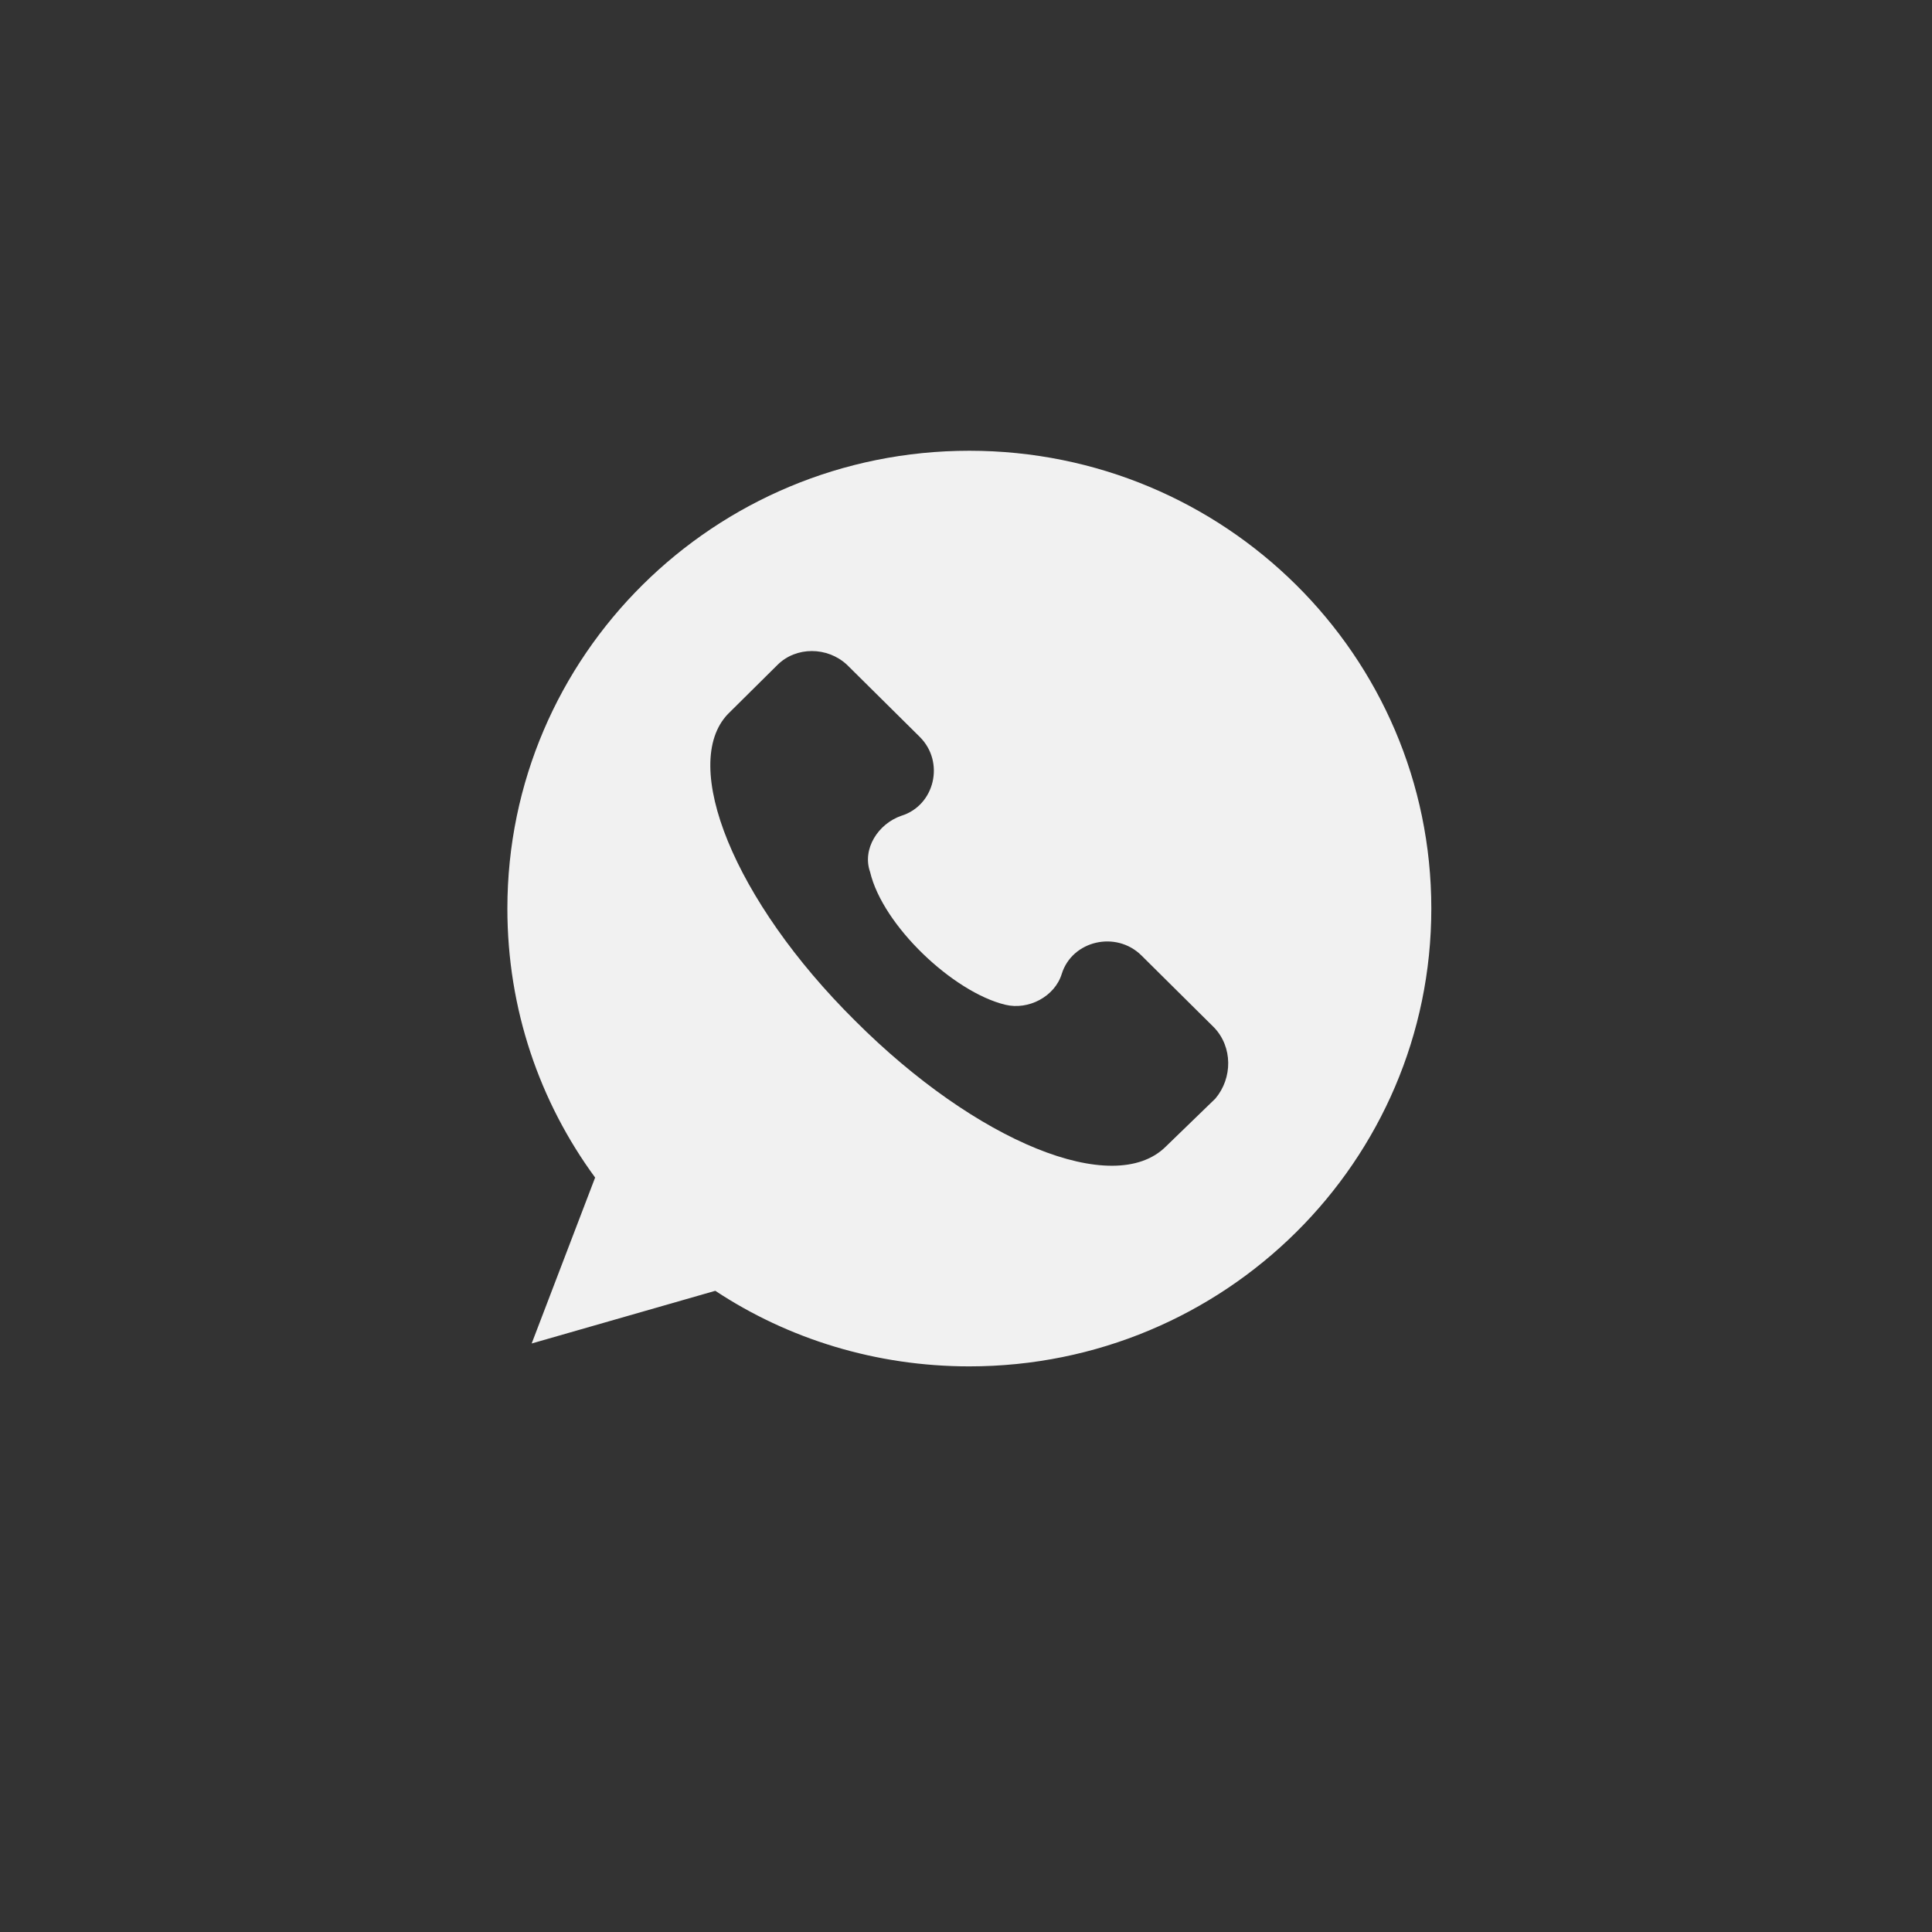 <?xml version="1.0" encoding="UTF-8"?> <svg xmlns="http://www.w3.org/2000/svg" width="26" height="26" viewBox="0 0 26 26" fill="none"><rect x="0" y="0" width="26" height="26" fill="#333333" stroke="none"/> <path d="M13.045 6.066C9.61 6.066 6.828 8.823 6.828 12.227C6.828 13.582 7.263 14.83 8.009 15.847L7.155 18.08L9.626 17.371C10.605 18.018 11.786 18.388 13.045 18.388C16.48 18.388 19.262 15.631 19.262 12.227C19.262 8.823 16.48 6.066 13.045 6.066ZM16.356 14.784L15.688 15.431C14.988 16.124 13.139 15.369 11.507 13.736C9.875 12.119 9.144 10.286 9.797 9.608L10.465 8.946C10.714 8.7 11.133 8.7 11.398 8.946L12.377 9.916C12.719 10.255 12.579 10.841 12.128 10.979C11.817 11.087 11.6 11.426 11.709 11.734C11.88 12.458 12.828 13.351 13.527 13.521C13.838 13.598 14.195 13.413 14.289 13.105C14.429 12.658 15.019 12.52 15.361 12.858L16.34 13.829C16.589 14.091 16.589 14.507 16.356 14.784Z" fill="#F1F1F1"></path> </svg> 